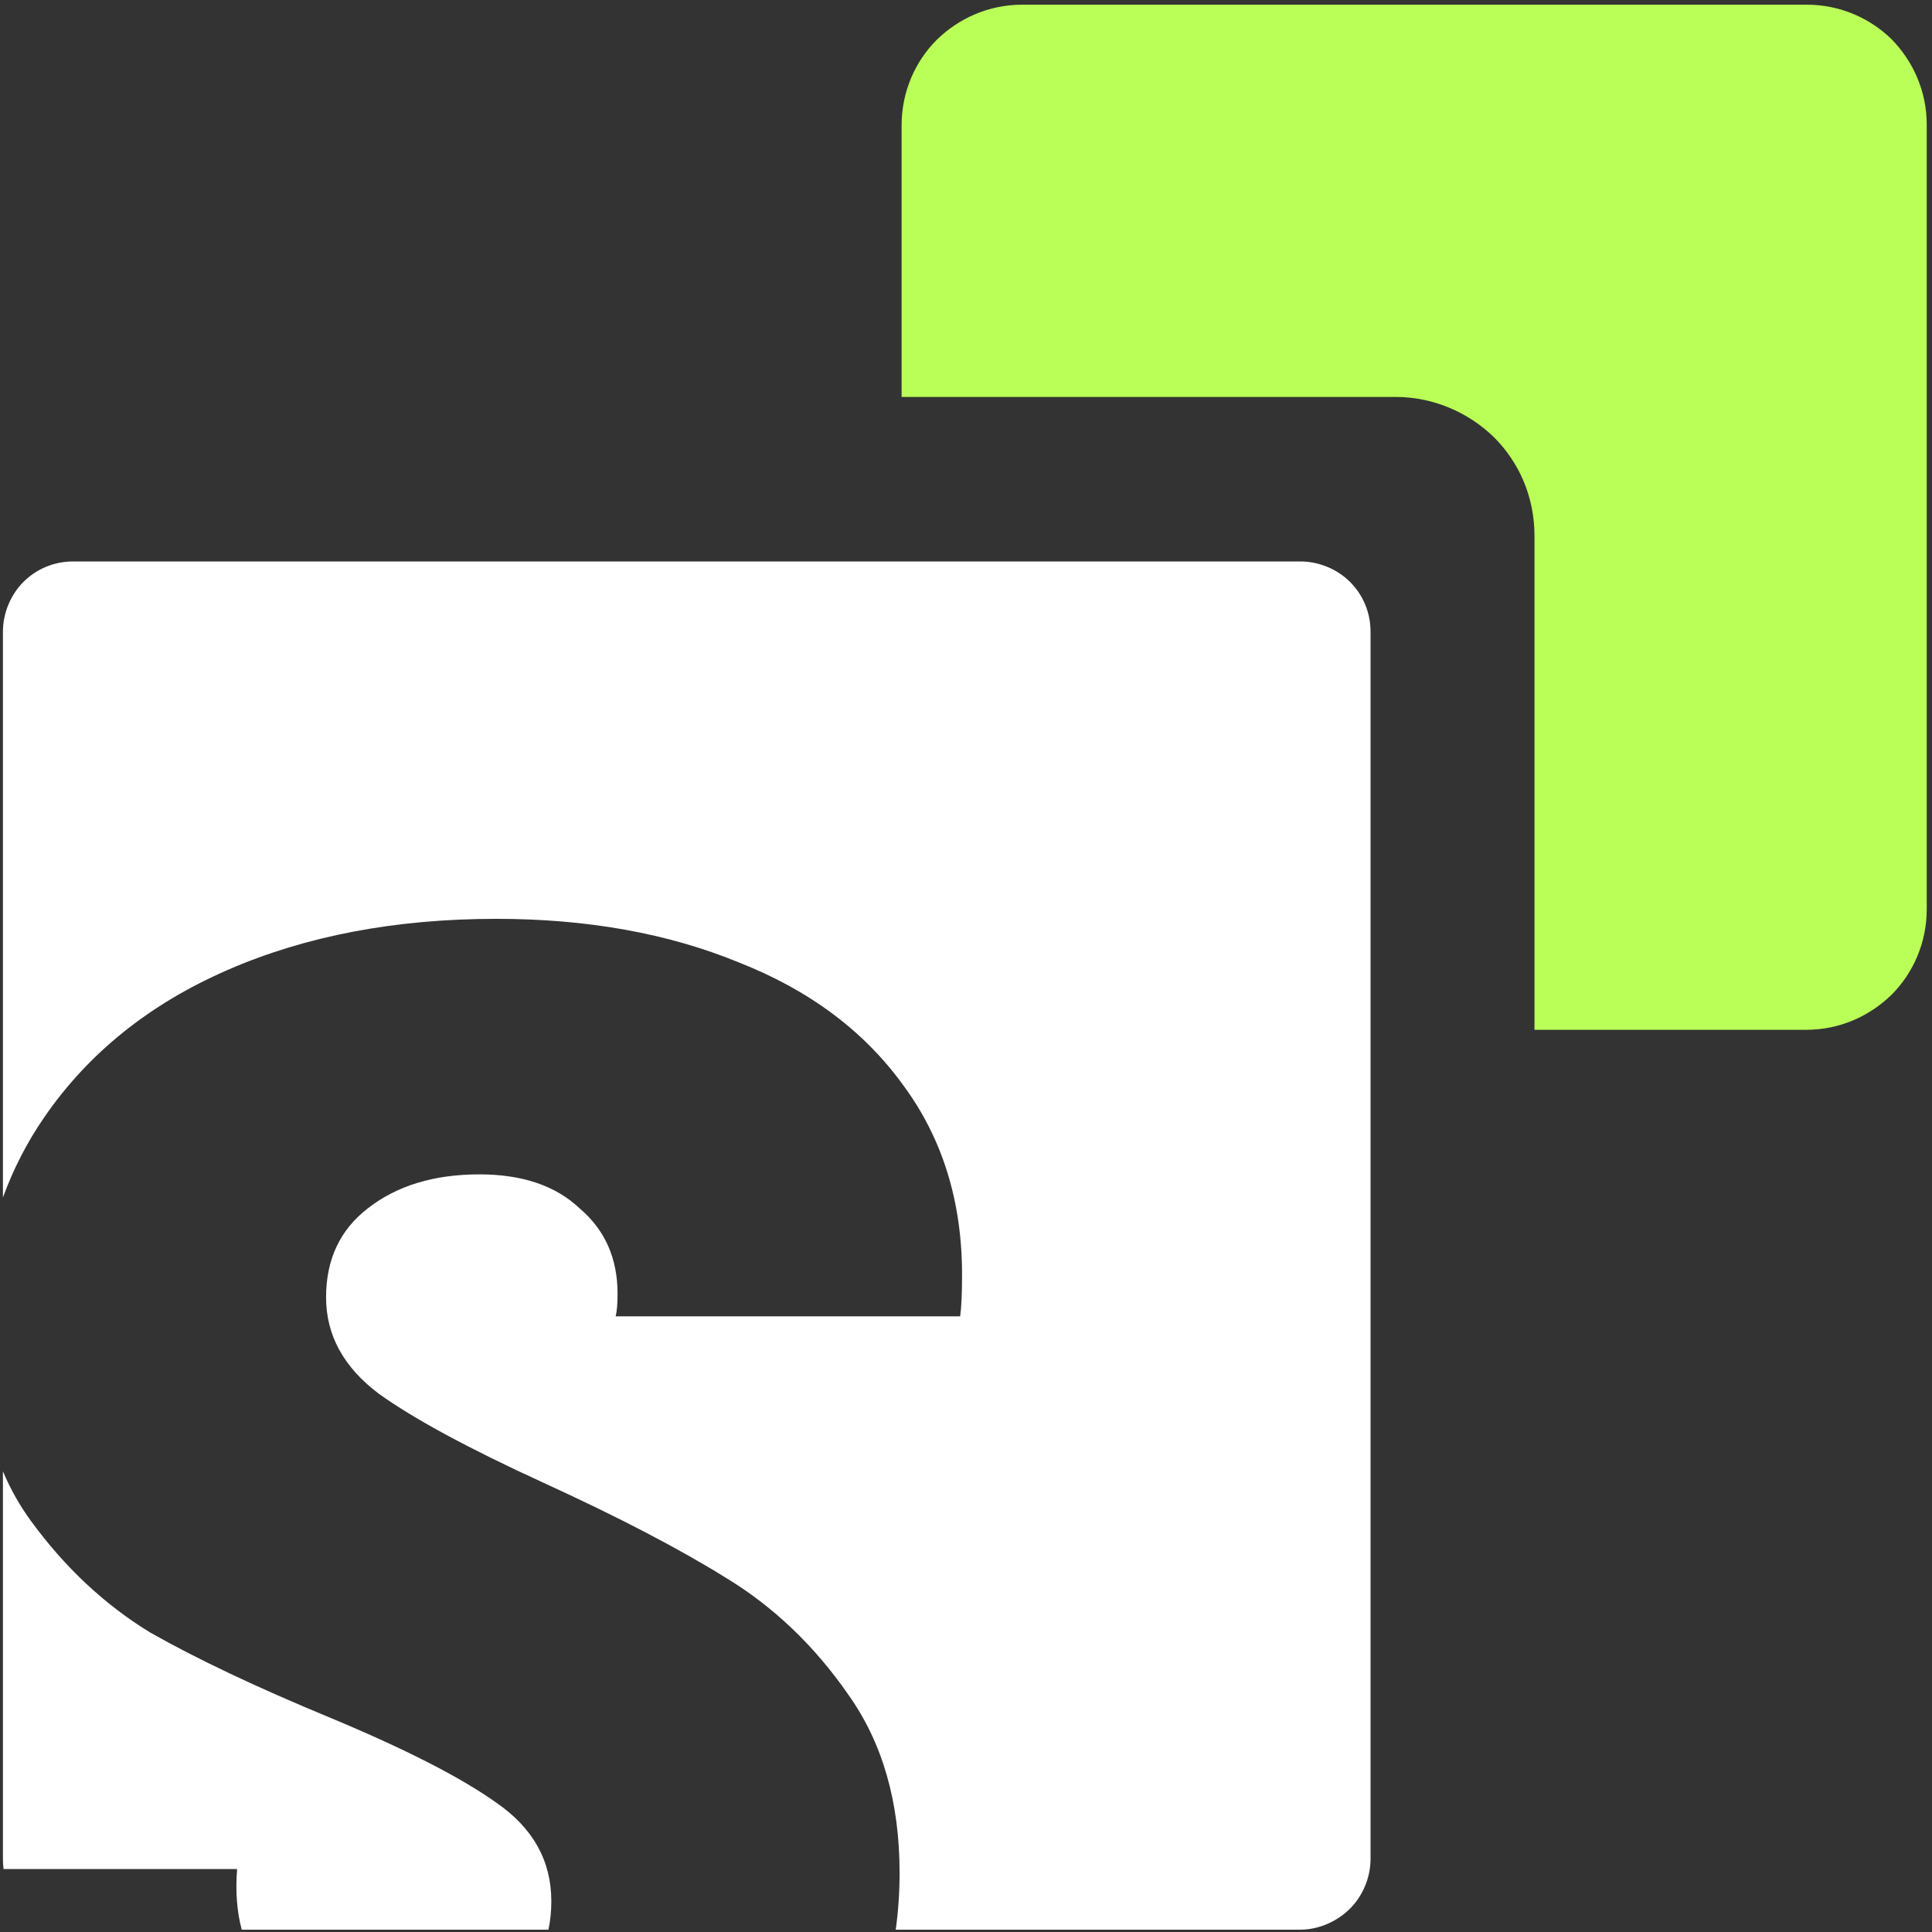 <svg width="330" height="330" viewBox="0 0 330 330" fill="none" xmlns="http://www.w3.org/2000/svg">
<rect x="0" y="0" width="330" height="330" fill="#333333" stroke="none"/>
<path d="M308.6 0.801H241.6H174.6C168.9 0.801 163.8 3.101 160 6.801C156.3 10.501 154 15.701 154 21.401V44.601V67.801H196.2H238.4C244.9 67.801 250.9 70.501 255.2 74.701C259.5 79.001 262.1 84.901 262.1 91.501V133.701V175.901H285.3H308.5C314.2 175.901 319.3 173.601 323.1 169.901C326.8 166.201 329.1 161.001 329.1 155.301V88.301V21.301C329.1 15.601 326.8 10.501 323.1 6.701C319.4 3.101 314.3 0.801 308.6 0.801Z" fill="#BAFF57"/>
<path fill-rule="evenodd" clip-rule="evenodd" d="M152.997 329.6H222.1C225.4 329.6 228.5 328.1 230.6 326C232.7 323.9 234.1 320.8 234.1 317.5V212.7V107.9C234.1 104.6 232.8 101.6 230.6 99.4C228.5 97.3 225.4 95.9 222.1 95.9H117.3H12.5C9.2 95.9 6.2 97.2 4 99.4C1.9 101.5 0.5 104.6 0.5 107.9V204.548C2.258 199.704 4.599 195.152 7.523 190.892C15.067 179.899 25.521 171.493 38.884 165.674C52.247 159.854 67.55 156.945 84.793 156.945C100.311 156.945 114.106 159.423 126.176 164.381C138.246 169.122 147.622 176.127 154.303 185.395C160.985 194.448 164.326 205.225 164.326 217.726C164.326 220.959 164.218 223.33 164.002 224.838H105.161C105.377 223.976 105.484 222.683 105.484 220.959C105.484 214.924 103.329 210.074 99.018 206.41C94.923 202.53 89.211 200.591 81.883 200.591C74.124 200.591 67.766 202.53 62.808 206.41C58.066 210.074 55.696 215.139 55.696 221.605C55.696 228.071 58.713 233.568 64.748 238.094C70.783 242.405 80.159 247.47 92.876 253.289C105.592 259.109 115.938 264.497 123.913 269.454C132.103 274.412 139.108 281.093 144.927 289.499C150.747 297.689 153.657 307.82 153.657 319.89C153.657 323.213 153.437 326.45 152.997 329.6ZM41.29 329.6C40.461 326.525 40.198 323.072 40.5 319.243H0.609C0.537 318.706 0.5 318.157 0.5 317.6V251.311C1.778 254.343 3.365 257.158 5.26 259.755C11.08 267.73 17.869 274.088 25.628 278.83C33.603 283.356 43.841 288.206 56.342 293.379C69.274 298.767 78.758 303.617 84.793 307.927C91.043 312.238 94.169 317.842 94.169 324.739C94.169 326.46 94.004 328.08 93.676 329.6H41.29Z" fill="white"/>
</svg>
